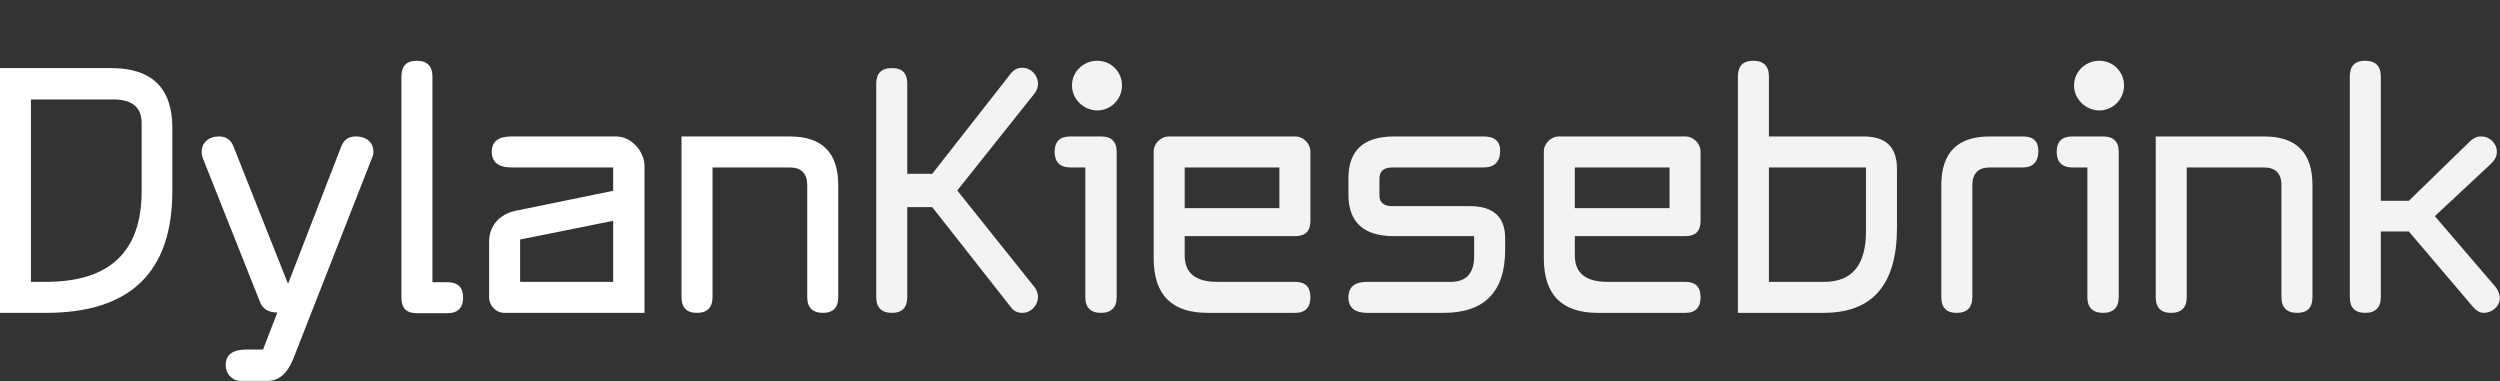 <?xml version="1.0" encoding="UTF-8"?>
<svg xmlns="http://www.w3.org/2000/svg" xmlns:xlink="http://www.w3.org/1999/xlink" width="7093px" height="1081px" viewBox="0 0 7093 1081" version="1.1">
  <rect x="0" y="0" width="7093" height="1081" fill="#333333" stroke="none"/>
  <g id="surface1">
    <path style=" stroke:none;fill-rule:nonzero;fill:rgb(100%,100%,100%);fill-opacity:1;" d="M -0.23 193.18 L 314.828 193.18 C 431.199 193.18 488.922 249.949 488.922 362.539 L 488.922 542.301 C 488.922 772.211 369.711 887.629 130.34 887.629 L -0.23 887.629 Z M 130.328 799.648 C 311.988 799.648 401.871 713.551 401.871 542.309 L 401.871 349.301 C 401.871 303.891 374.43 282.129 321.449 282.129 L 87.762 282.129 L 87.762 799.66 L 130.34 799.66 Z M 130.328 799.648 "></path>
    <path style=" stroke:none;fill-rule:nonzero;fill:rgb(100%,100%,100%);fill-opacity:1;" d="M 1059.422 429.711 C 1059.422 437.281 1058.469 442.012 1055.641 447.691 L 832.359 1017.25 C 815.328 1059.828 791.68 1080.641 758.559 1080.641 L 682.871 1080.641 C 658.27 1080.641 640.289 1059.828 640.289 1036.172 C 640.289 1005.891 660.16 991.699 699.898 991.699 L 746.262 991.699 L 786.941 886.68 C 763.289 886.68 746.262 877.219 738.691 859.238 L 575.012 447.68 C 573.121 442 572.172 437.27 572.172 430.648 C 572.172 406.051 590.148 387.129 622.309 387.129 C 641.23 387.129 654.48 396.59 662.051 414.57 L 817.211 805.32 L 968.59 414.57 C 976.16 396.59 988.461 387.129 1009.27 387.129 C 1041.441 387.129 1059.41 406.051 1059.41 429.711 Z M 1059.422 429.711 "></path>
    <path style=" stroke:none;fill-rule:nonzero;fill:rgb(100%,100%,100%);fill-opacity:1;" d="M 1182.41 888.578 C 1153.078 888.578 1138.891 874.391 1138.891 844.109 L 1138.891 216.84 C 1138.891 187.512 1153.078 172.371 1182.41 172.371 C 1211.738 172.371 1226.879 187.512 1226.879 216.84 L 1226.879 800.602 L 1268.512 800.602 C 1298.789 800.602 1313.922 814.789 1313.922 844.121 C 1313.922 873.449 1298.781 888.59 1269.449 888.59 L 1182.41 888.59 Z M 1182.41 888.578 "></path>
    <path style=" stroke:none;fill-rule:nonzero;fill:rgb(100%,100%,100%);fill-opacity:1;" d="M 1739.66 475.129 L 1451.09 475.129 C 1414.191 475.129 1395.27 459.988 1395.27 430.66 C 1395.27 401.328 1414.191 387.141 1451.09 387.141 L 1748.172 387.141 C 1791.691 387.141 1828.59 429.719 1828.59 471.352 L 1828.59 887.641 L 1431.219 887.641 C 1407.57 887.641 1387.699 867.77 1387.699 843.172 L 1387.699 686.109 C 1387.699 639.75 1417.98 607.578 1462.441 598.121 L 1739.648 541.352 L 1739.648 475.121 Z M 1739.66 799.648 L 1739.66 626.512 L 1475.691 679.488 L 1475.691 799.648 Z M 1739.66 799.648 "></path>
    <path style=" stroke:none;fill-rule:nonzero;fill:rgb(100%,100%,100%);fill-opacity:1;" d="M 1933.609 387.141 L 2241.102 387.141 C 2331.93 387.141 2378.289 432.551 2378.289 525.27 L 2378.289 843.172 C 2378.289 872.5 2364.102 887.641 2334.77 887.641 C 2305.441 887.641 2290.301 872.5 2290.301 843.172 L 2290.301 525.27 C 2290.301 492.16 2273.27 475.129 2241.102 475.129 L 2021.602 475.129 L 2021.602 843.172 C 2021.602 872.5 2006.461 887.641 1977.129 887.641 C 1947.801 887.641 1933.609 872.5 1933.609 843.172 Z M 1933.609 387.141 "></path>
    <path style=" stroke:none;fill-rule:nonzero;fill:rgb(95.294%,95.294%,95.294%);fill-opacity:1;" d="M 2574.039 237.648 L 2574.039 493.102 L 2645 493.102 L 2867.34 209.262 C 2875.859 197.91 2887.211 192.23 2900.449 192.23 C 2925.051 192.23 2944.922 213.051 2944.922 237.641 C 2944.922 247.102 2942.078 256.559 2934.512 266.02 L 2715.961 540.398 L 2934.512 813.828 C 2942.078 823.289 2944.922 832.75 2944.922 842.211 C 2944.922 866.809 2925.051 887.621 2900.449 887.621 C 2885.309 887.621 2875.852 881.941 2867.34 870.59 L 2645 587.699 L 2574.039 587.699 L 2574.039 843.148 C 2574.039 872.48 2559.852 887.621 2530.52 887.621 C 2501.191 887.621 2486.051 872.48 2486.051 843.148 L 2486.051 237.648 C 2486.051 208.32 2500.238 193.18 2530.52 193.18 C 2560.801 193.18 2574.039 208.32 2574.039 237.648 Z M 2574.039 237.648 "></path>
    <path style=" stroke:none;fill-rule:nonzero;fill:rgb(95.294%,95.294%,95.294%);fill-opacity:1;" d="M 3123.738 387.141 C 3153.07 387.141 3168.211 401.328 3168.211 430.66 L 3168.211 843.172 C 3168.211 872.5 3153.07 887.641 3123.738 887.641 C 3094.41 887.641 3079.27 872.5 3079.27 843.172 L 3079.27 475.129 L 3037.641 475.129 C 3007.359 475.129 2992.23 459.988 2992.23 430.66 C 2992.23 401.328 3007.371 387.141 3036.699 387.141 Z M 3183.34 242.379 C 3183.34 282.121 3151.172 313.34 3113.328 313.34 C 3075.488 313.34 3041.422 282.121 3041.422 242.379 C 3041.422 202.641 3074.531 172.371 3113.328 172.371 C 3152.129 172.371 3183.34 203.59 3183.34 242.379 Z M 3183.34 242.379 "></path>
    <path style=" stroke:none;fill-rule:nonzero;fill:rgb(95.294%,95.294%,95.294%);fill-opacity:1;" d="M 3674.359 387.141 C 3698.012 387.141 3717.879 407.012 3717.879 430.66 L 3717.879 626.512 C 3717.879 655.84 3703.691 670.031 3674.359 670.031 L 3361.191 670.031 L 3361.191 724.91 C 3361.191 774.109 3391.469 799.648 3452.961 799.648 L 3674.352 799.648 C 3703.68 799.648 3717.871 813.84 3717.871 843.172 C 3717.871 872.5 3703.68 887.641 3674.352 887.641 L 3426.469 887.641 C 3324.289 887.641 3273.199 836.551 3273.199 732.48 L 3273.199 430.672 C 3273.199 407.02 3293.07 387.148 3316.719 387.148 L 3674.352 387.148 Z M 3629.898 590.551 L 3629.898 475.121 L 3361.199 475.121 L 3361.199 590.551 Z M 3629.898 590.551 "></path>
    <path style=" stroke:none;fill-rule:nonzero;fill:rgb(95.294%,95.294%,95.294%);fill-opacity:1;" d="M 4208.91 387.141 C 4240.129 387.141 4256.219 400.391 4256.219 427.82 C 4256.219 459.039 4240.141 475.129 4208.91 475.129 L 3950.621 475.129 C 3926.02 475.129 3913.719 485.539 3913.719 507.301 L 3913.719 554.609 C 3913.719 574.48 3926.02 584.891 3950.621 584.891 L 4171.07 584.891 C 4237.301 584.891 4270.41 616.109 4270.41 675.719 L 4270.41 708.828 C 4270.41 828.039 4211.75 887.648 4095.379 887.648 L 3878.719 887.648 C 3843.711 887.648 3825.738 872.512 3825.738 844.129 C 3825.738 813.852 3843.719 799.66 3878.719 799.66 L 4116.199 799.66 C 4160.672 799.66 4182.43 775.059 4182.43 726.809 L 4182.43 670.039 L 3955.359 670.039 C 3868.32 670.039 3825.738 630.301 3825.738 551.77 L 3825.738 506.359 C 3825.738 426.891 3868.32 387.148 3955.359 387.148 L 4208.922 387.148 Z M 4208.91 387.141 "></path>
    <path style=" stroke:none;fill-rule:nonzero;fill:rgb(95.294%,95.294%,95.294%);fill-opacity:1;" d="M 4781.309 387.141 C 4804.961 387.141 4824.828 407.012 4824.828 430.66 L 4824.828 626.512 C 4824.828 655.84 4810.641 670.031 4781.309 670.031 L 4468.141 670.031 L 4468.141 724.91 C 4468.141 774.109 4498.422 799.648 4559.91 799.648 L 4781.301 799.648 C 4810.629 799.648 4824.82 813.84 4824.82 843.172 C 4824.82 872.5 4810.629 887.641 4781.301 887.641 L 4533.422 887.641 C 4431.238 887.641 4380.148 836.551 4380.148 732.48 L 4380.148 430.672 C 4380.148 407.02 4400.02 387.148 4423.672 387.148 L 4781.301 387.148 Z M 4736.84 590.551 L 4736.84 475.121 L 4468.141 475.121 L 4468.141 590.551 Z M 4736.84 590.551 "></path>
    <path style=" stroke:none;fill-rule:nonzero;fill:rgb(95.294%,95.294%,95.294%);fill-opacity:1;" d="M 5287.469 387.141 C 5350.859 387.141 5382.078 417.422 5382.078 478.91 L 5382.078 646.371 C 5382.078 807.211 5313.012 887.629 5173.93 887.629 L 4930.781 887.629 L 4930.781 216.84 C 4930.781 187.512 4944.969 172.371 4974.301 172.371 C 5003.629 172.371 5018.77 187.512 5018.77 216.84 L 5018.77 387.141 Z M 5018.77 799.648 L 5175.828 799.648 C 5254.359 799.648 5294.09 752.34 5294.09 656.789 L 5294.09 475.129 L 5018.77 475.129 Z M 5018.77 799.648 "></path>
    <path style=" stroke:none;fill-rule:nonzero;fill:rgb(95.294%,95.294%,95.294%);fill-opacity:1;" d="M 5739.711 387.141 C 5768.09 387.141 5783.23 400.391 5783.23 427.82 C 5783.23 459.039 5768.09 475.129 5738.762 475.129 L 5645.09 475.129 C 5612.922 475.129 5595.891 492.16 5595.891 525.27 L 5595.891 843.172 C 5595.891 872.5 5580.75 887.641 5551.422 887.641 C 5522.09 887.641 5507.898 872.5 5507.898 843.172 L 5507.898 525.27 C 5507.898 432.551 5554.262 387.141 5645.09 387.141 Z M 5739.711 387.141 "></path>
    <path style=" stroke:none;fill-rule:nonzero;fill:rgb(95.294%,95.294%,95.294%);fill-opacity:1;" d="M 5966.77 387.141 C 5996.102 387.141 6011.238 401.328 6011.238 430.66 L 6011.238 843.172 C 6011.238 872.5 5996.102 887.641 5966.77 887.641 C 5937.441 887.641 5922.301 872.5 5922.301 843.172 L 5922.301 475.129 L 5880.672 475.129 C 5850.391 475.129 5835.262 459.988 5835.262 430.66 C 5835.262 401.328 5850.398 387.141 5879.73 387.141 Z M 6026.379 242.379 C 6026.379 282.121 5994.211 313.34 5956.371 313.34 C 5918.531 313.34 5884.461 282.121 5884.461 242.379 C 5884.461 202.641 5917.57 172.371 5956.371 172.371 C 5995.172 172.371 6026.379 203.59 6026.379 242.379 Z M 6026.379 242.379 "></path>
    <path style=" stroke:none;fill-rule:nonzero;fill:rgb(95.294%,95.294%,95.294%);fill-opacity:1;" d="M 6116.238 387.141 L 6423.73 387.141 C 6514.559 387.141 6560.922 432.551 6560.922 525.27 L 6560.922 843.172 C 6560.922 872.5 6546.73 887.641 6517.398 887.641 C 6488.07 887.641 6472.93 872.5 6472.93 843.172 L 6472.93 525.27 C 6472.93 492.16 6455.898 475.129 6423.73 475.129 L 6204.23 475.129 L 6204.23 843.172 C 6204.23 872.5 6189.09 887.641 6159.762 887.641 C 6130.43 887.641 6116.238 872.5 6116.238 843.172 Z M 6116.238 387.141 "></path>
    <path style=" stroke:none;fill-rule:nonzero;fill:rgb(95.294%,95.294%,95.294%);fill-opacity:1;" d="M 6754.859 569.738 L 6834.328 569.738 L 7008.422 400.379 C 7022.609 388.078 7031.129 387.129 7040.59 387.129 C 7064.238 387.129 7084.109 407 7084.109 430.648 C 7084.109 446.73 7075.59 457.141 7063.289 468.488 L 6908.129 613.25 L 7079.379 812.879 C 7088.84 824.23 7091.68 834.641 7092.629 844.102 C 7092.629 868.699 7071.82 887.621 7046.27 887.621 C 7036.809 887.621 7026.398 881.941 7017.891 872.48 L 6834.34 656.762 L 6754.871 656.762 L 6754.871 843.148 C 6754.871 872.48 6739.73 887.621 6710.398 887.621 C 6681.07 887.621 6666.879 872.48 6666.879 843.148 L 6666.879 216.84 C 6666.879 187.512 6681.07 172.371 6710.398 172.371 C 6739.73 172.371 6754.871 187.512 6754.871 216.84 L 6754.871 569.738 Z M 6754.859 569.738 "></path>
  </g>
</svg>

